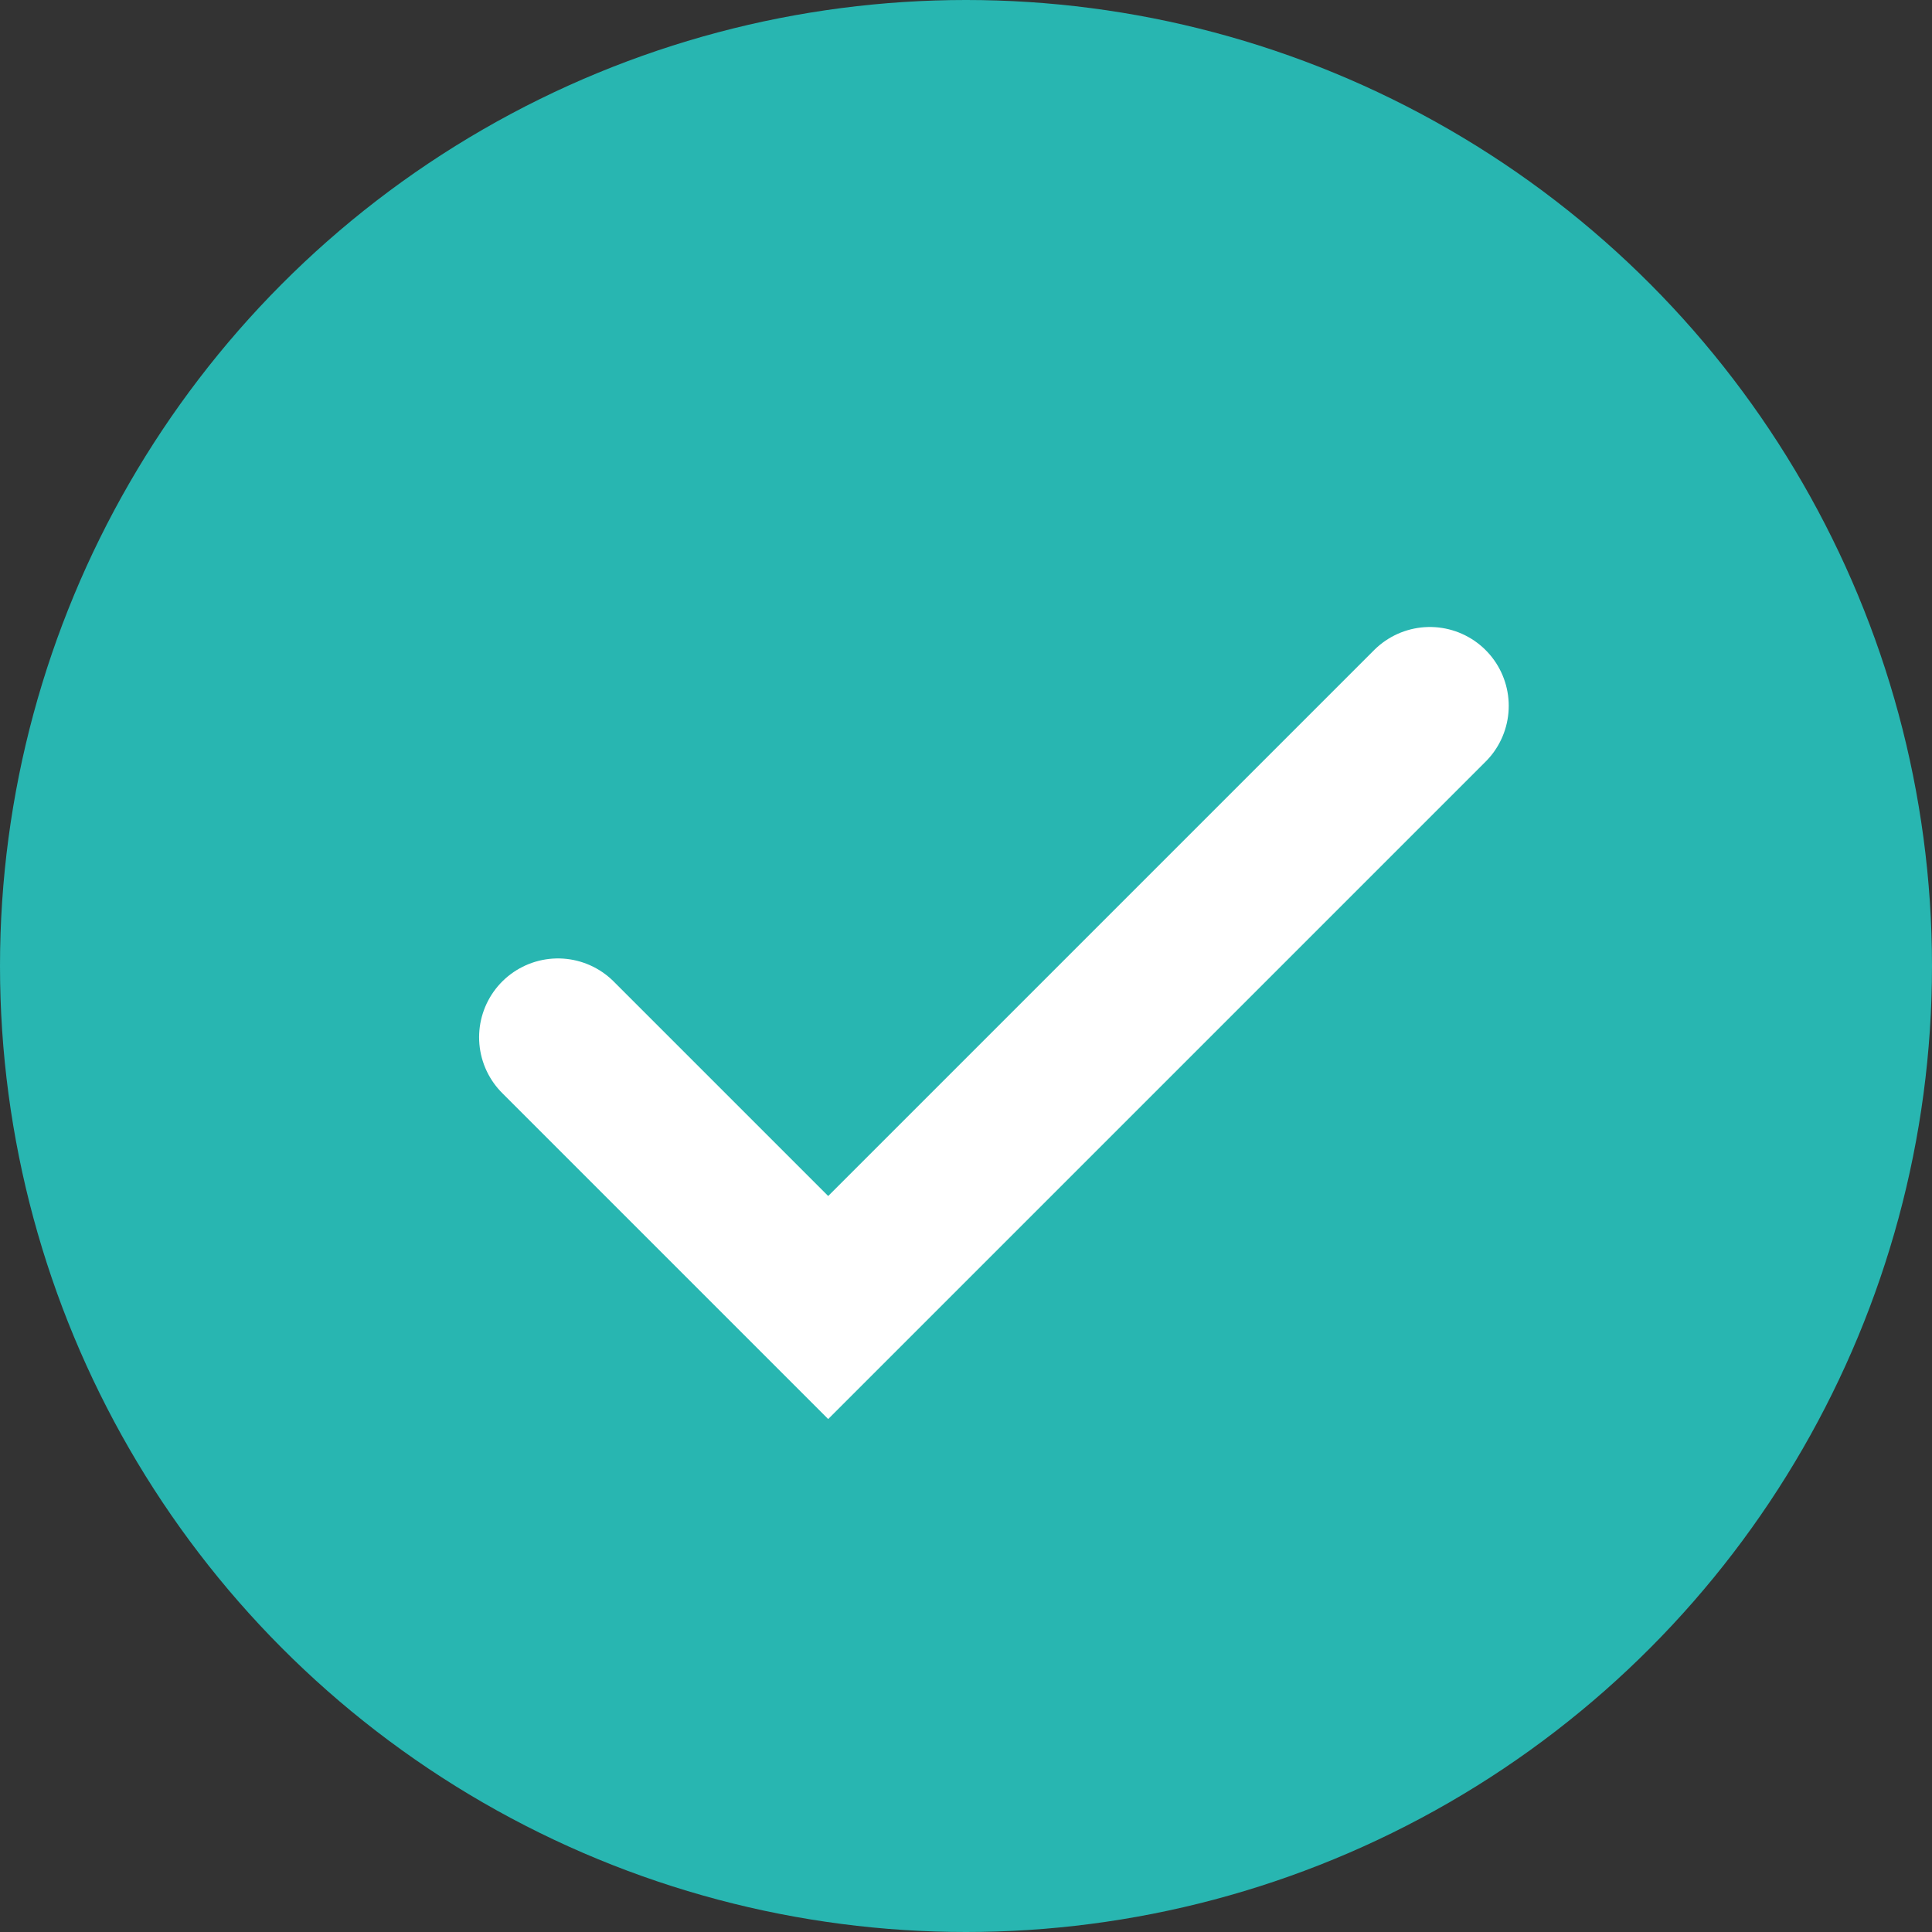 <?xml version="1.0" encoding="UTF-8"?>
<svg xmlns="http://www.w3.org/2000/svg" width="49" height="49" viewBox="0 0 49 49">
  <rect x="0" y="0" width="49" height="49" fill="#333333" stroke="none"/>
  <g id="Group_146" data-name="Group 146" transform="translate(11843 -10973)">
    <circle id="Ellipse_26" data-name="Ellipse 26" cx="24.5" cy="24.5" r="24.5" transform="translate(-11843 10973)" fill="#28b6b1"></circle>
    <path id="Path_983" data-name="Path 983" d="M-10141.848,11509.727l6.854,6.854,15.26-15.26" transform="translate(-1687.001 -510.419)" fill="none" stroke="#fff" stroke-linecap="round" stroke-width="4"></path>
  </g>
</svg>
